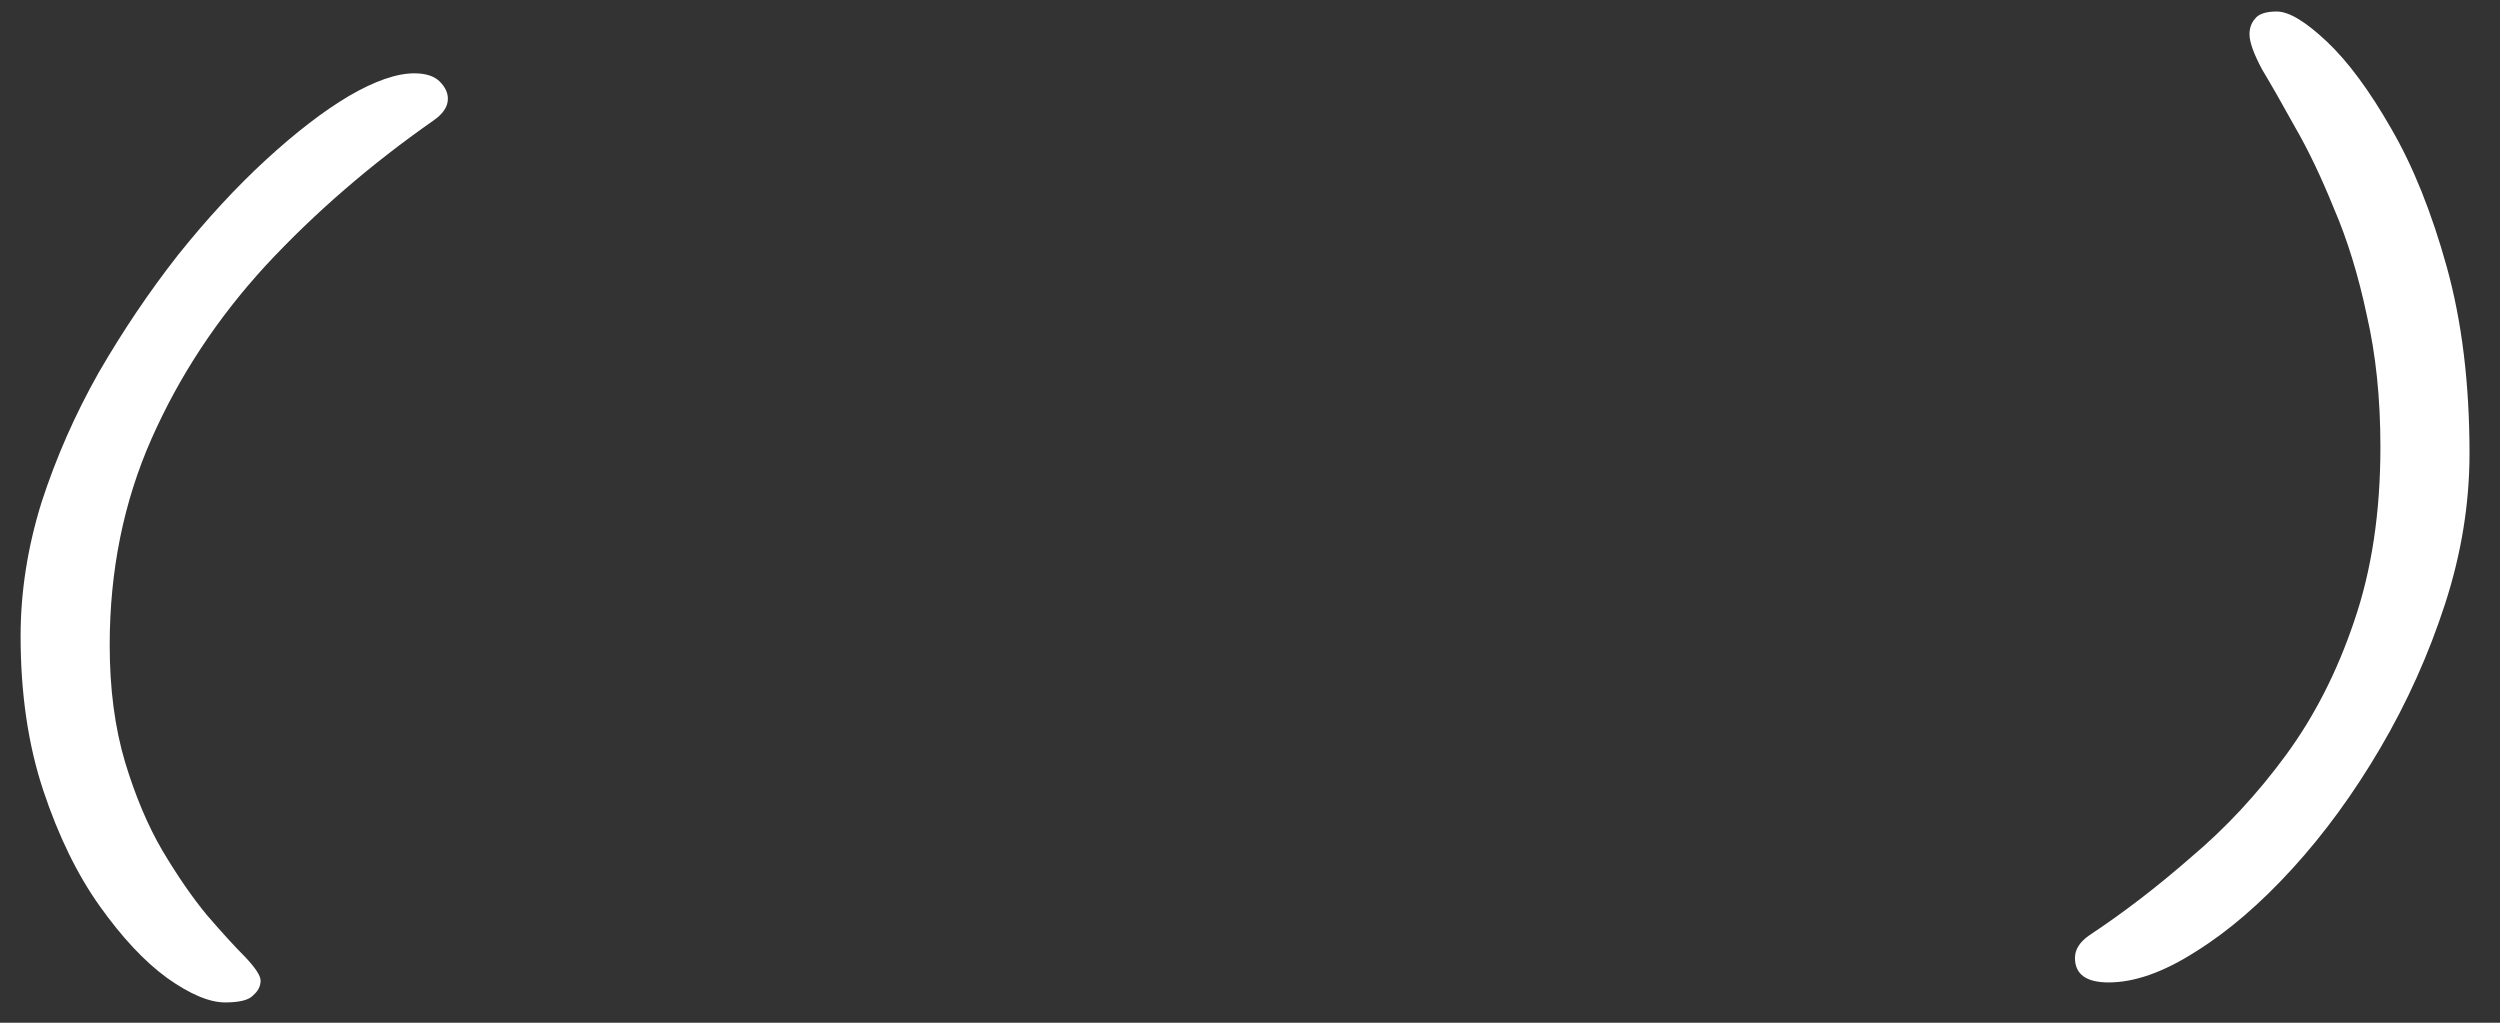 <?xml version="1.0" encoding="UTF-8"?> <svg xmlns="http://www.w3.org/2000/svg" width="66" height="27" viewBox="0 0 66 27" fill="none"><rect x="0" y="0" width="66" height="27" fill="#333333" stroke="none"/><path d="M5.944 26.464C5.528 26.464 5.016 26.248 4.408 25.816C3.816 25.384 3.224 24.752 2.632 23.92C2.04 23.088 1.544 22.072 1.144 20.872C0.744 19.672 0.544 18.312 0.544 16.792C0.544 15.624 0.728 14.448 1.096 13.264C1.48 12.08 1.984 10.936 2.608 9.832C3.248 8.728 3.944 7.696 4.696 6.736C5.464 5.776 6.24 4.936 7.024 4.216C7.808 3.496 8.536 2.936 9.208 2.536C9.896 2.136 10.472 1.936 10.936 1.936C11.24 1.936 11.464 2.008 11.608 2.152C11.752 2.296 11.824 2.448 11.824 2.608C11.824 2.816 11.696 3.008 11.44 3.184C9.792 4.336 8.32 5.608 7.024 7C5.744 8.392 4.736 9.92 4 11.584C3.264 13.248 2.896 15.064 2.896 17.032C2.896 18.184 3.032 19.216 3.304 20.128C3.576 21.024 3.904 21.8 4.288 22.456C4.688 23.128 5.08 23.696 5.464 24.16C5.864 24.624 6.2 24.992 6.472 25.264C6.744 25.552 6.88 25.76 6.88 25.888C6.88 26.032 6.816 26.16 6.688 26.272C6.576 26.4 6.328 26.464 5.944 26.464ZM55.667 25.936C55.075 25.936 54.779 25.72 54.779 25.288C54.779 25.064 54.907 24.864 55.163 24.688C56.059 24.096 56.955 23.408 57.851 22.624C58.763 21.856 59.595 20.96 60.347 19.936C61.099 18.912 61.699 17.736 62.147 16.408C62.611 15.064 62.843 13.528 62.843 11.8C62.843 10.52 62.723 9.36 62.483 8.32C62.259 7.264 61.971 6.328 61.619 5.512C61.283 4.68 60.939 3.96 60.587 3.352C60.251 2.744 59.963 2.24 59.723 1.84C59.499 1.424 59.387 1.112 59.387 0.904C59.387 0.744 59.435 0.608 59.531 0.496C59.627 0.368 59.819 0.304 60.107 0.304C60.427 0.304 60.867 0.568 61.427 1.096C61.987 1.624 62.555 2.392 63.131 3.4C63.707 4.392 64.195 5.608 64.595 7.048C64.995 8.488 65.195 10.128 65.195 11.968C65.195 13.296 64.979 14.624 64.547 15.952C64.115 17.28 63.547 18.544 62.843 19.744C62.139 20.944 61.363 22.008 60.515 22.936C59.667 23.864 58.819 24.592 57.971 25.12C57.123 25.664 56.355 25.936 55.667 25.936Z" fill="white"></path></svg> 